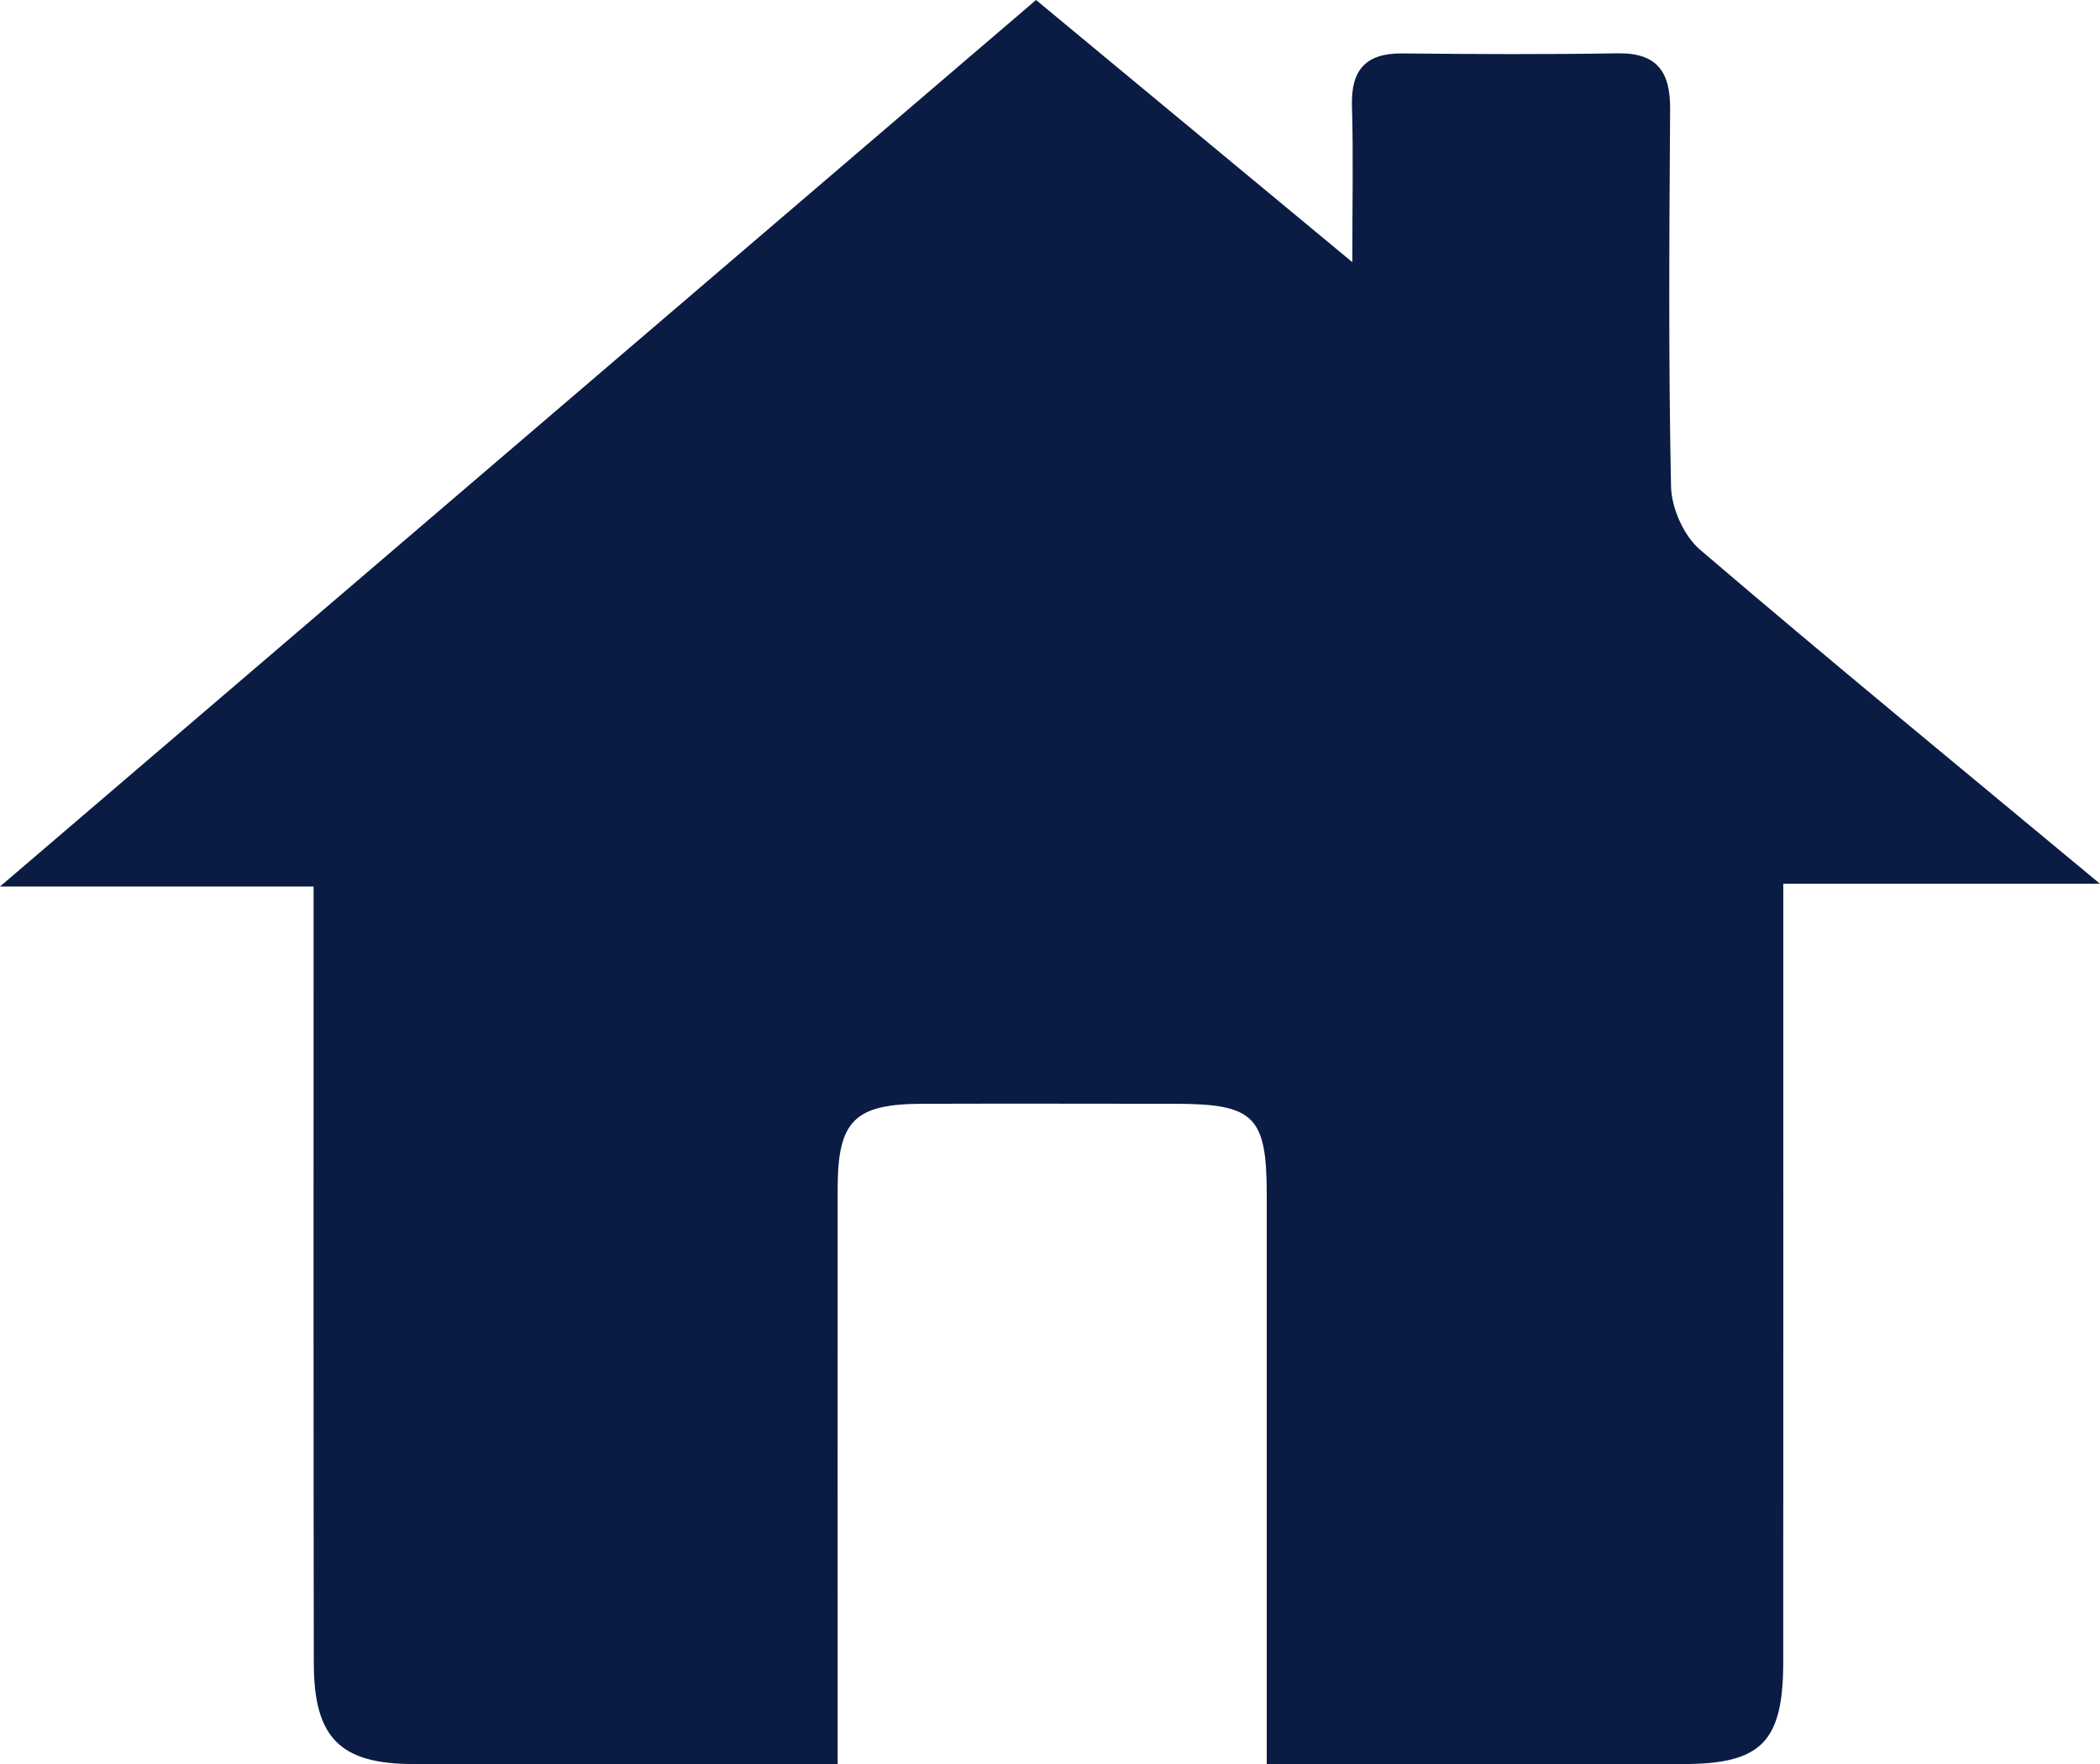 <?xml version="1.0" encoding="utf-8"?>
<!-- Generator: Adobe Illustrator 16.0.0, SVG Export Plug-In . SVG Version: 6.00 Build 0)  -->
<!DOCTYPE svg PUBLIC "-//W3C//DTD SVG 1.1//EN" "http://www.w3.org/Graphics/SVG/1.1/DTD/svg11.dtd">
<svg version="1.1" id="Layer_1" xmlns="http://www.w3.org/2000/svg" xmlns:xlink="http://www.w3.org/1999/xlink" x="0px" y="0px"
	 width="59.521px" height="50px" viewBox="0 0 59.521 50" enable-background="new 0 0 59.521 50" xml:space="preserve">
<path fill-rule="evenodd" clip-rule="evenodd" fill="#0A1C44" d="M35.904,49.999c0-5.499,0.002-10.818,0-16.139
	c-0.001-2.223-0.354-2.572-2.592-2.575c-2.392-0.002-4.784-0.007-7.176,0c-1.916,0.006-2.392,0.48-2.394,2.397
	C23.739,39.052,23.742,44.422,23.742,50c-0.511,0-0.985,0-1.46,0c-3.52-0.001-7.04,0-10.56-0.001
	c-2.077-0.001-2.825-0.736-2.828-2.858c-0.011-6.77-0.005-13.538-0.006-20.308c0-0.531,0-1.061,0-1.706c-2.909,0-5.688,0-8.888,0
	C9.961,16.604,19.621,8.338,29.365,0c2.941,2.438,5.833,4.834,8.964,7.43c0-1.682,0.031-3.057-0.01-4.431
	c-0.03-1.028,0.4-1.495,1.433-1.485c2.031,0.021,4.063,0.031,6.093-0.003c1.127-0.019,1.5,0.528,1.492,1.582
	c-0.024,3.565-0.049,7.131,0.026,10.695c0.013,0.611,0.359,1.396,0.818,1.789c3.659,3.129,7.383,6.183,11.339,9.471
	c-3.136,0-5.981,0-8.976,0c0,0.639,0,1.122,0,1.604c0,6.814,0.003,13.63-0.001,20.443c0,2.28-0.616,2.904-2.844,2.904
	C43.825,50.001,39.951,49.999,35.904,49.999z"/>
</svg>
